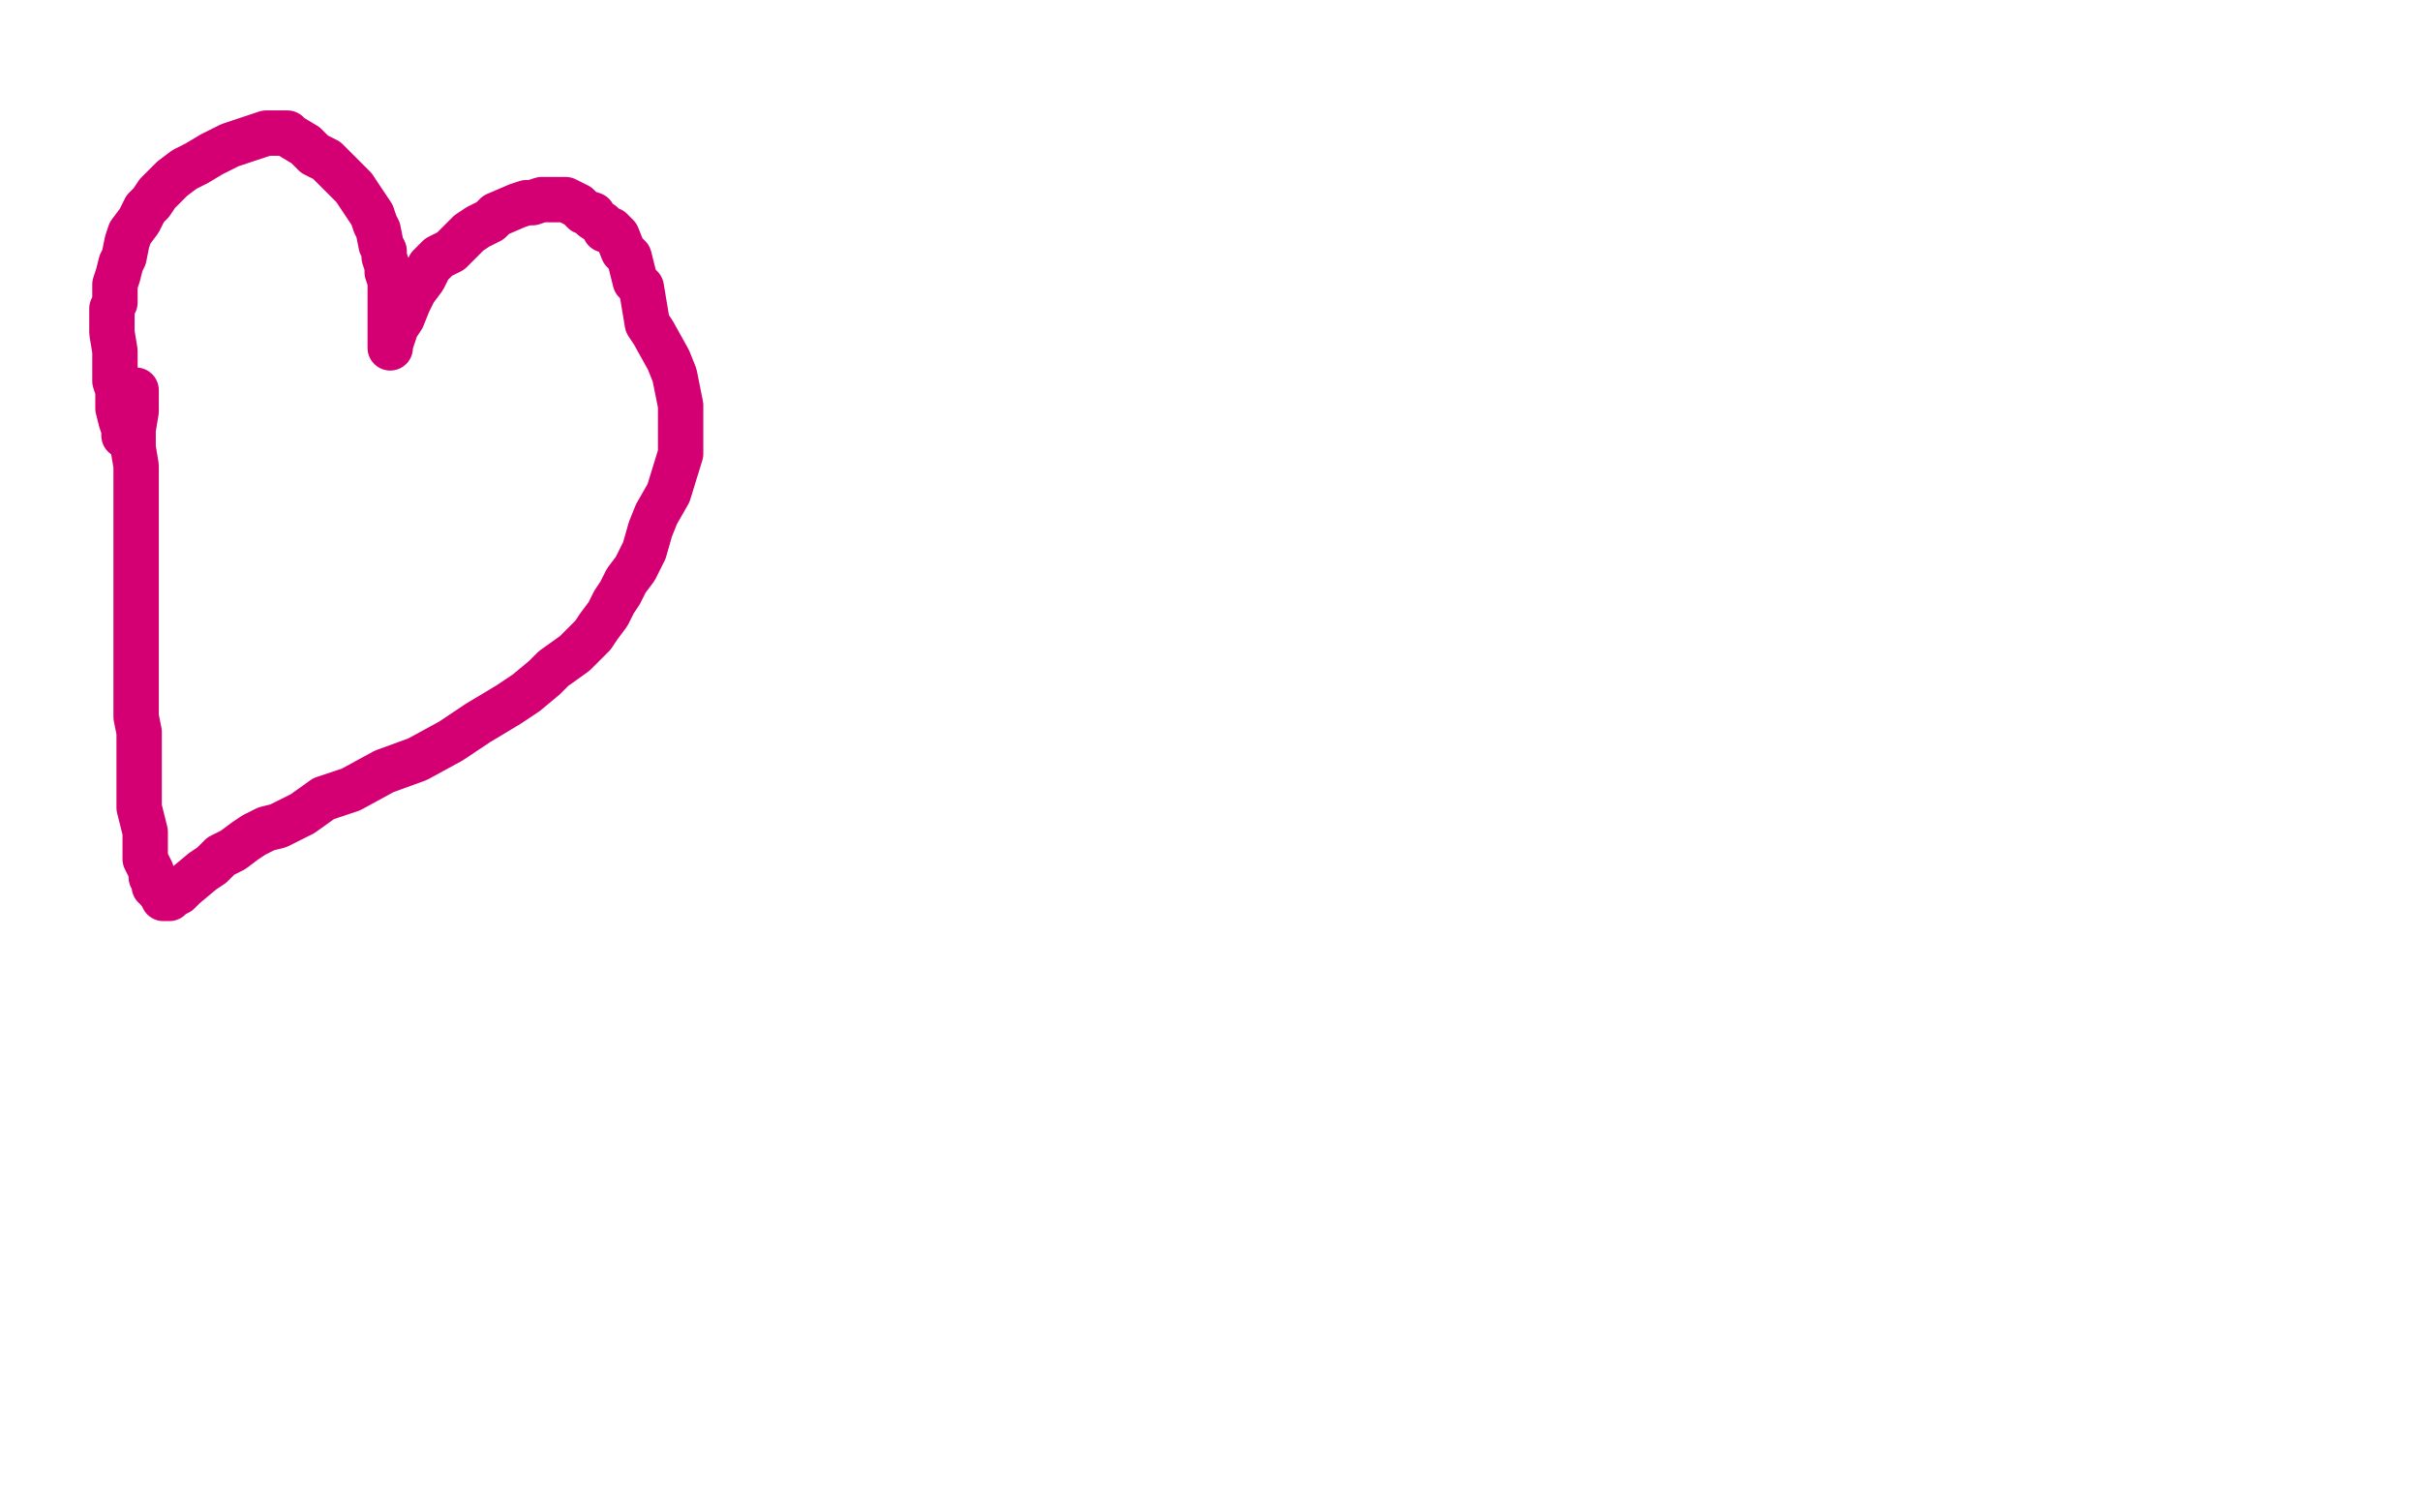 <?xml version="1.0" standalone="no"?>
<!DOCTYPE svg PUBLIC "-//W3C//DTD SVG 1.1//EN"
"http://www.w3.org/Graphics/SVG/1.1/DTD/svg11.dtd">

<svg width="800" height="500" version="1.1" xmlns="http://www.w3.org/2000/svg" xmlns:xlink="http://www.w3.org/1999/xlink" style="stroke-antialiasing: false"><desc>This SVG has been created on https://colorillo.com/</desc><rect x='0' y='0' width='800' height='500' style='fill: rgb(255,255,255); stroke-width:0' /><polyline points="41,144 41,142 41,142 40,139 40,139 39,135 39,135 39,129 39,129 38,126 38,126 38,121 38,121 38,116 37,110 37,107 37,105 37,102 38,100 38,97 38,94 39,91 40,87 41,85 42,80 43,77 46,73 48,69 50,67 52,64 54,62 57,59 61,56 65,54 70,51 76,48 79,47 82,46 85,45 88,44 90,44 92,44 94,44 95,44 96,45 101,48 104,51 108,53 111,56 114,59 117,62 119,65 121,68 123,71 124,74 125,76 126,81 127,83 127,85 128,88 128,90 129,93 129,95 129,98 129,101 129,105 129,108 129,110 129,113 129,114 129,115 129,114 131,108 133,105 135,100 137,96 140,92 142,88 145,85 149,83 152,80 155,77 158,75 162,73 164,71 171,68 174,67 176,67 179,66 181,66 183,66 184,66 186,66 187,66 189,67 191,68 193,70 196,71 196,72 199,74 200,76 202,76 204,78 206,83 208,85 209,89 210,93 212,95 214,107 216,110 221,119 223,124 224,129 225,134 225,138 225,143 225,146 225,150 221,163 217,170 215,175 213,182 210,188 207,192 205,196 203,199 201,203 198,207 196,210 193,213 190,216 183,221 180,224 174,229 168,233 158,239 149,245 138,251 127,255 116,261 107,264 100,269 92,273 88,274 84,276 81,278 77,281 73,283 70,286 67,288 61,293 59,295 57,296 56,296 56,297 54,297" style="fill: none; stroke: #d40073; stroke-width: 15; stroke-linejoin: round; stroke-linecap: round; stroke-antialiasing: false; stroke-antialias: 0; opacity: 1.0"/>
<polyline points="45,129 45,130 45,130 45,132 45,132 45,136 45,136 44,142 44,142 44,148 44,148 45,154 45,154 45,164 45,164 45,172 45,182 45,191 45,203 45,209 45,215 45,221 45,224 45,229 45,233 45,237 46,242 46,247 46,253 46,260 46,262 46,267 48,275 48,280 48,284 49,286 50,288 50,290 51,291 51,293 52,294" style="fill: none; stroke: #d40073; stroke-width: 15; stroke-linejoin: round; stroke-linecap: round; stroke-antialiasing: false; stroke-antialias: 0; opacity: 1.0"/>
</svg>
